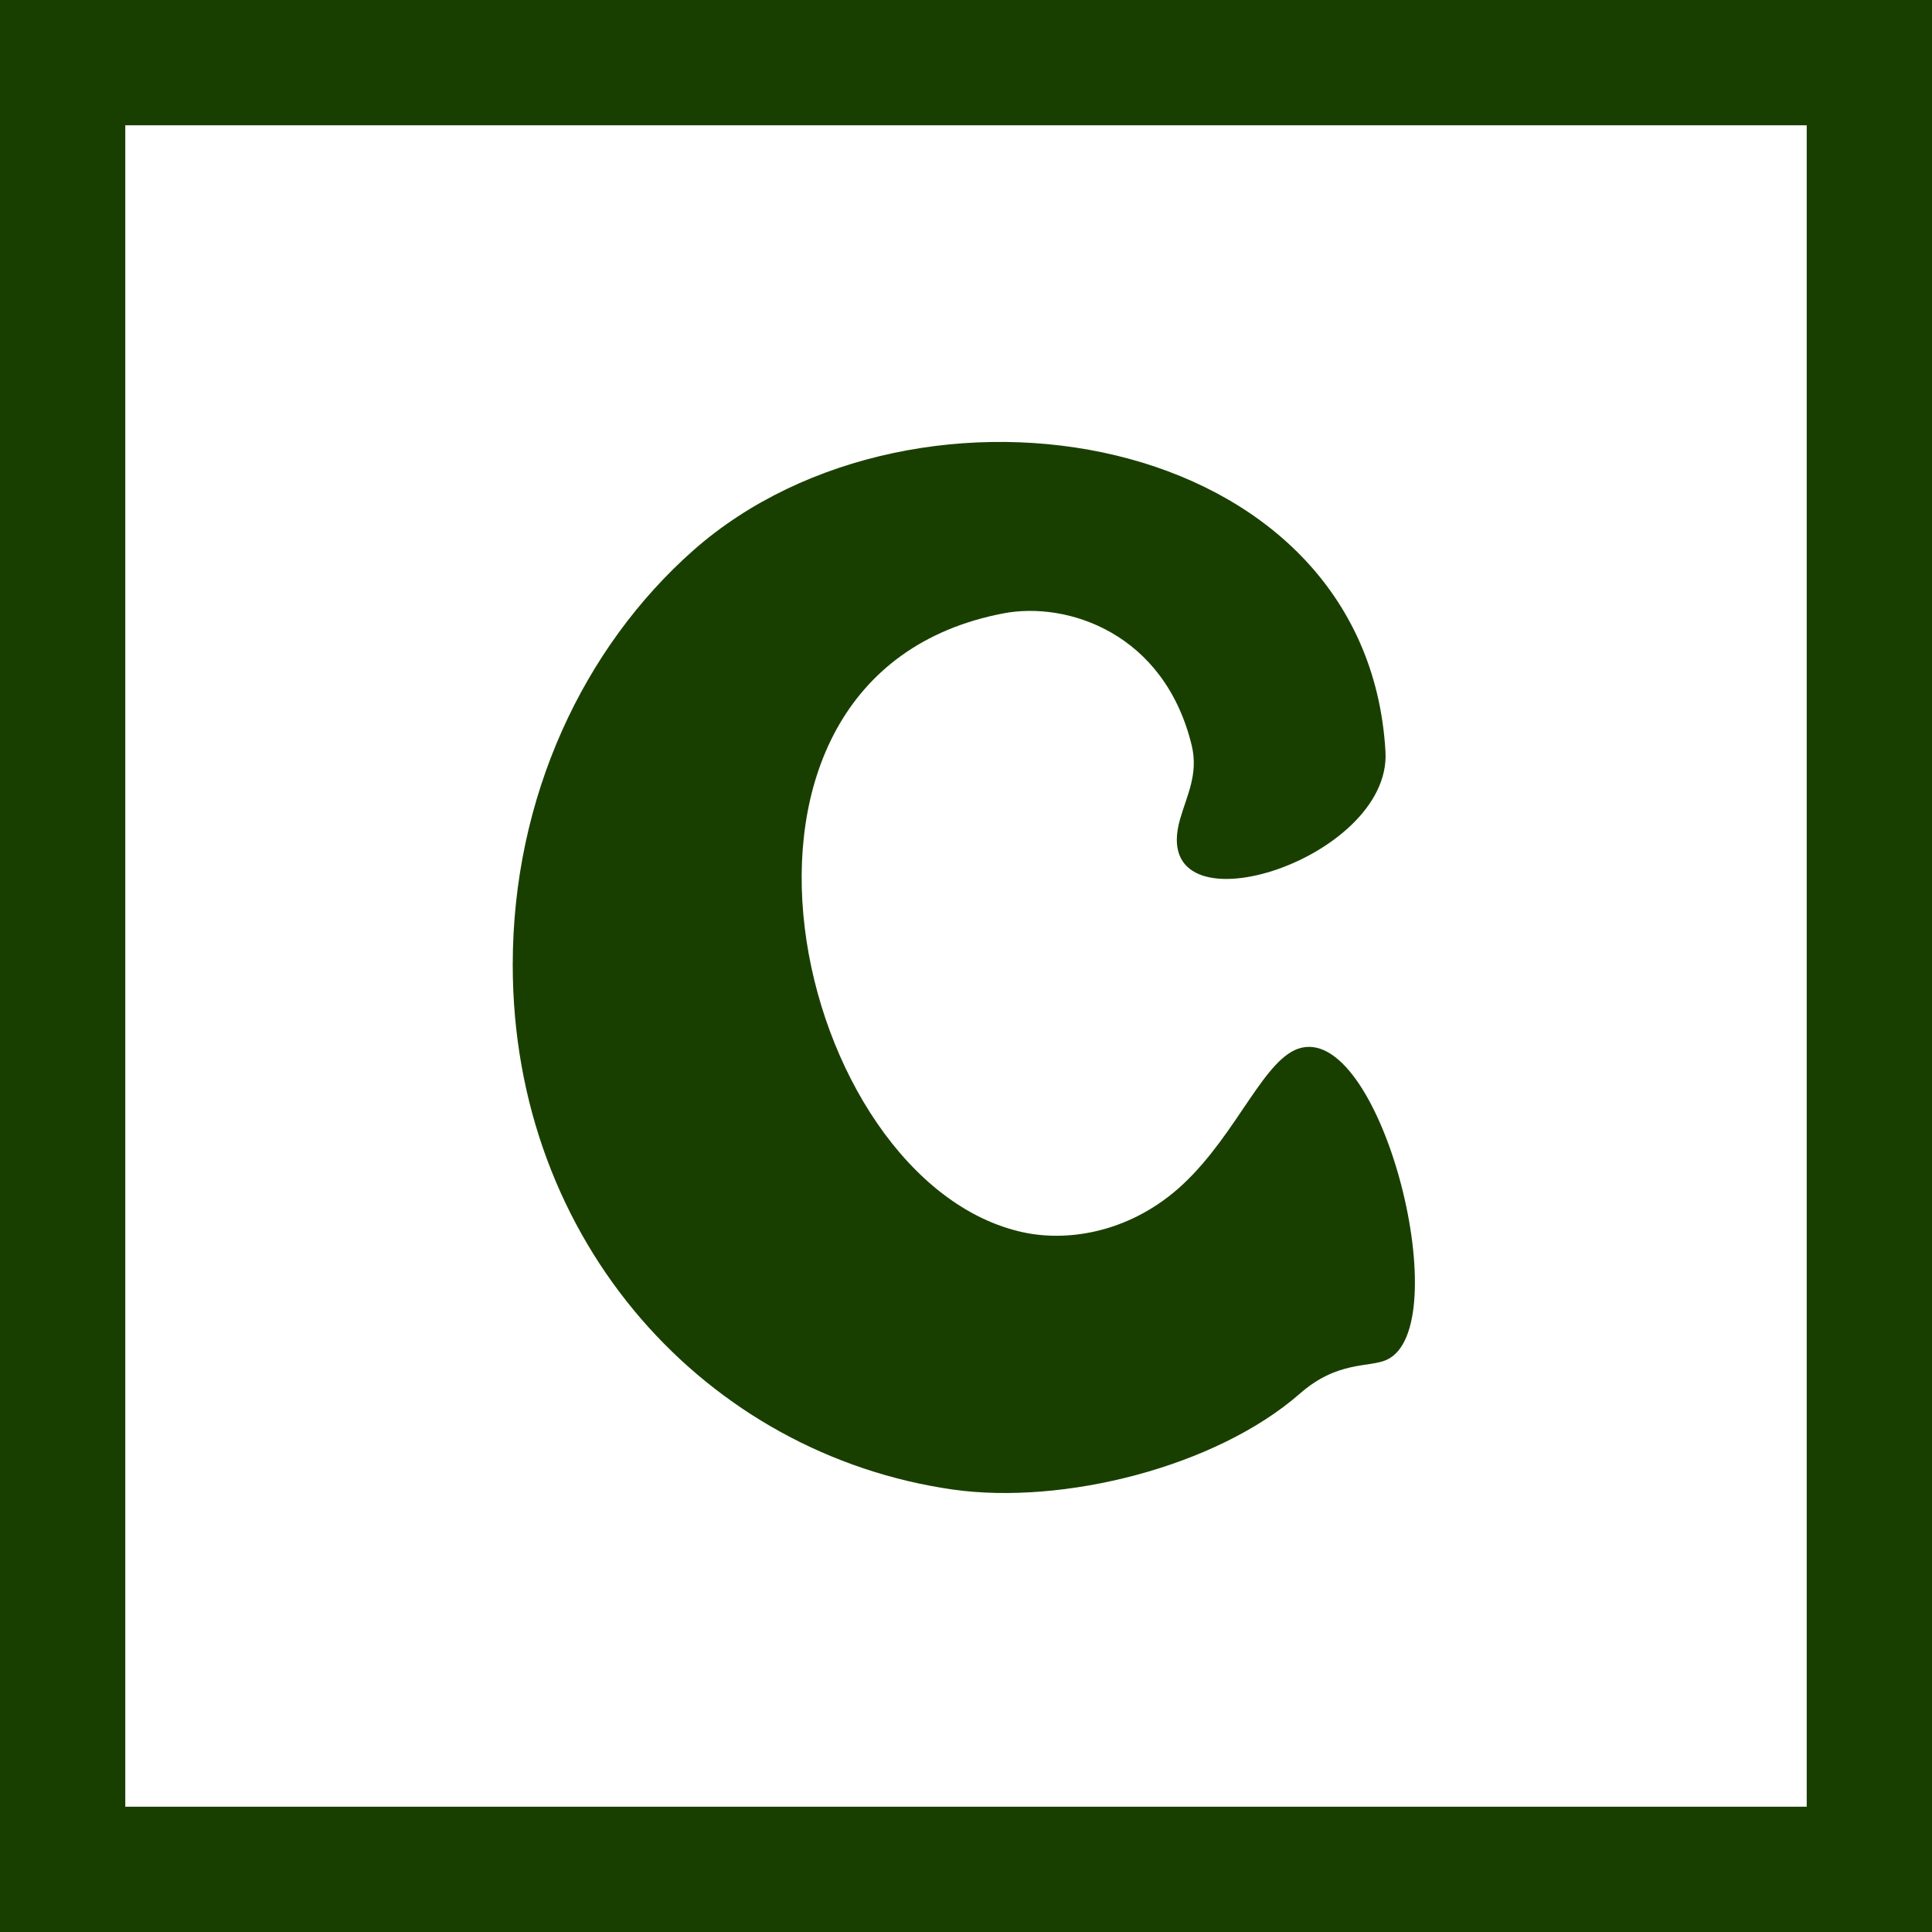 <svg width="100" height="100" viewBox="0 0 100 100" fill="none" xmlns="http://www.w3.org/2000/svg">
<rect x="0" y="0" width="100" height="100" fill="#808080" stroke="none"/>
<g clip-path="url(#clip0_508_2)">
<rect width="100" height="100" fill="white"/>
<path d="M100 100H0V0H100V100ZM6.485 93.515H93.515V6.485H6.485V93.515Z" fill="#193F00"/>
<path d="M35.893 28.48C47.435 18.304 70.741 22.101 71.712 38.901C72.043 44.576 59.328 48.533 61.077 42.411C61.429 41.173 62.037 40.075 61.685 38.592C60.267 32.736 55.221 31.125 51.957 31.744C35.029 34.955 41.067 61.227 52.971 63.787C55.413 64.309 58.624 63.723 61.216 61.312C64.085 58.635 65.461 54.667 67.371 54.229C71.584 53.259 75.435 68.736 71.765 70.389C70.859 70.795 69.227 70.421 67.275 72.139C62.944 75.925 55.051 77.909 49.323 77.099C36.608 75.285 26.539 64.341 26.539 49.941C26.539 41.248 30.208 33.504 35.893 28.48Z" fill="#193F00"/>
</g>
<defs>
<clipPath id="clip0_508_2">
<rect width="100" height="100" fill="white"/>
</clipPath>
</defs>
</svg>
